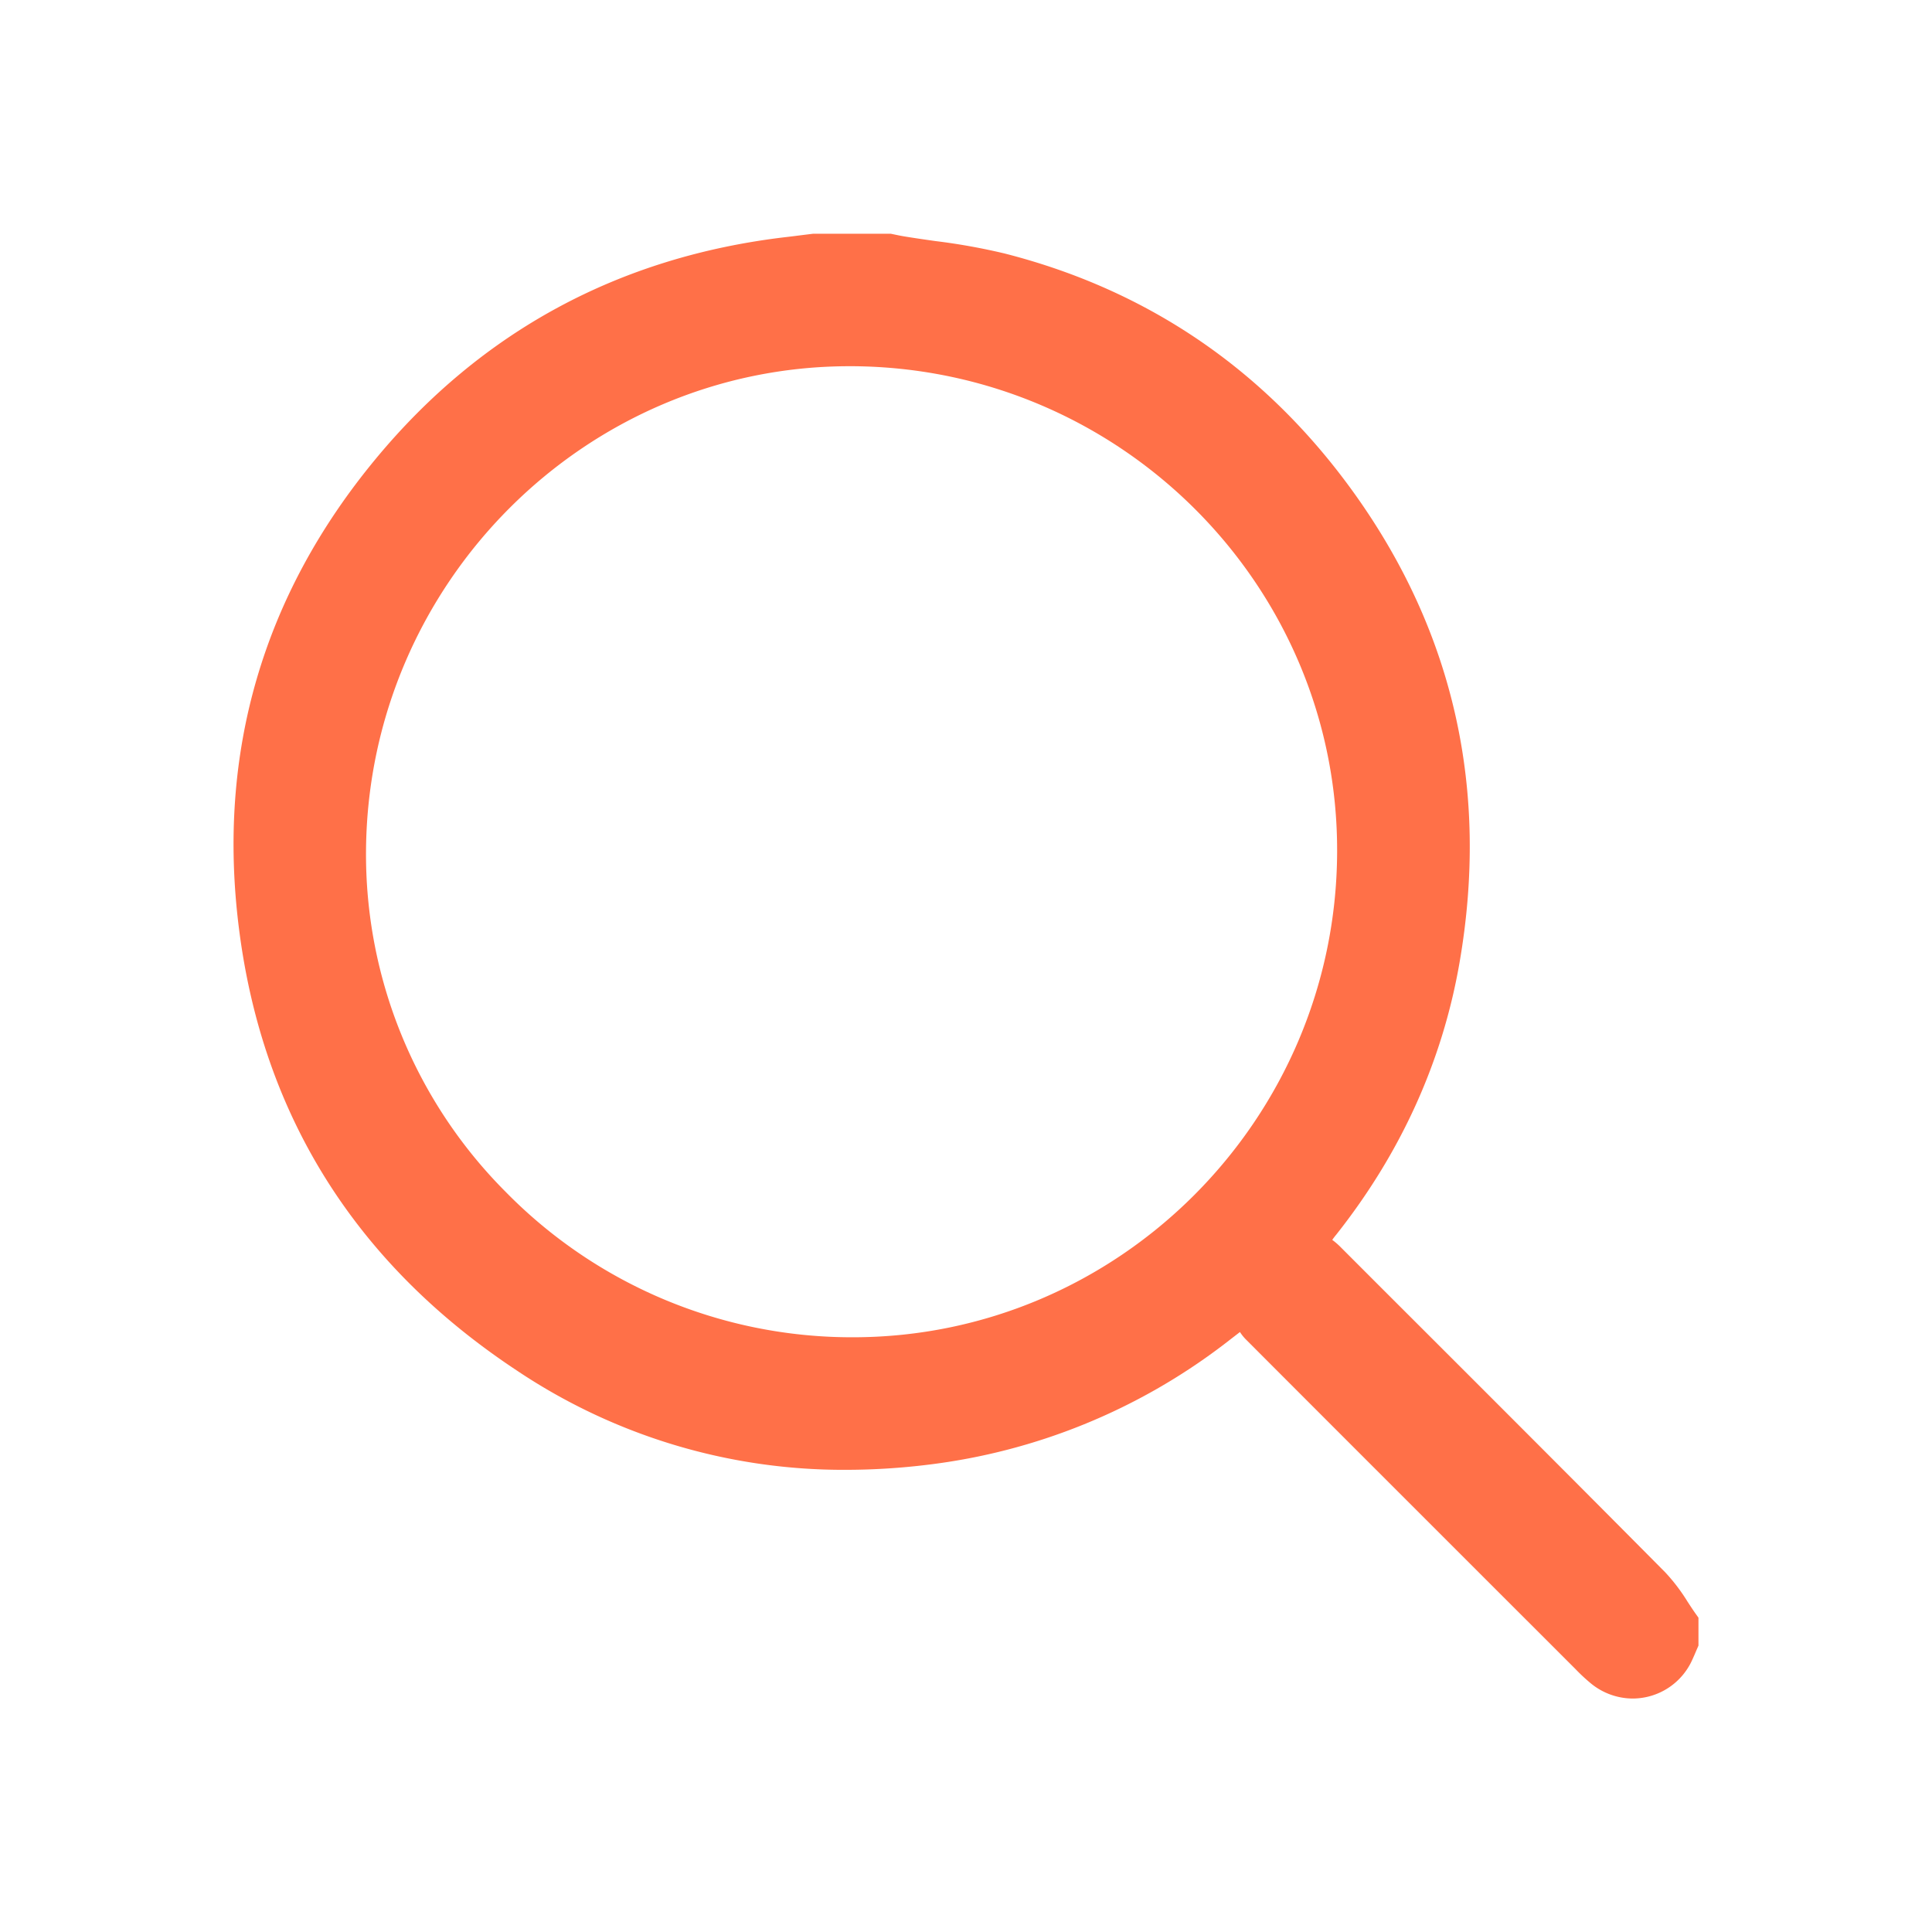 <svg id="Layer_1" data-name="Layer 1" xmlns="http://www.w3.org/2000/svg" viewBox="0 0 512 512"><defs><style>.cls-1{fill:#ff7048;}</style></defs><path class="cls-1" d="M449.61,428c-.81-1.12-1.56-2.27-2.36-3.49a48.88,48.88,0,0,0-5.92-7.8c-25.11-25.32-50.76-50.94-75.56-75.71L355,330.22a18.52,18.52,0,0,0-1.94-1.64c.35-.49.66-.92,1-1.31,17.18-21.69,28.2-46,32.73-72.16,7.88-45.47-1.41-87.16-27.59-123.94-23.24-32.64-54.53-54.2-93-64a166.65,166.65,0,0,0-18.26-3.28c-2.77-.39-5.63-.8-8.41-1.26-.71-.12-1.42-.26-2.12-.41l-1.31-.27H215.43l-2.36.29c-1.59.2-3.18.41-4.78.59-44.19,5.19-80.77,25-108.72,58.77-30,36.23-42.15,78.17-36.22,124.64,6.29,49.43,31,88.76,73.54,116.91a155.47,155.47,0,0,0,87.25,26.37,179.09,179.09,0,0,0,21.75-1.35,161.16,161.16,0,0,0,78.49-31.91L328.6,353a11.68,11.68,0,0,0,1.48,1.87c28.26,28.31,56.34,56.37,87.49,87.5l.12.13a48.92,48.92,0,0,0,3.92,3.63,17.59,17.59,0,0,0,11.07,4,17.34,17.34,0,0,0,15.87-10.45q.46-1,.93-2.13l.63-1.45v-7.39ZM354.35,226C354,296.8,296.4,354.39,226,354.39h-.5A128.45,128.45,0,0,1,134,315.85a126.61,126.61,0,0,1-37-90.6c.62-70.69,58.1-128.2,128.14-128.2h.91C297.18,97.55,354.73,155.4,354.35,226Z"/></svg>